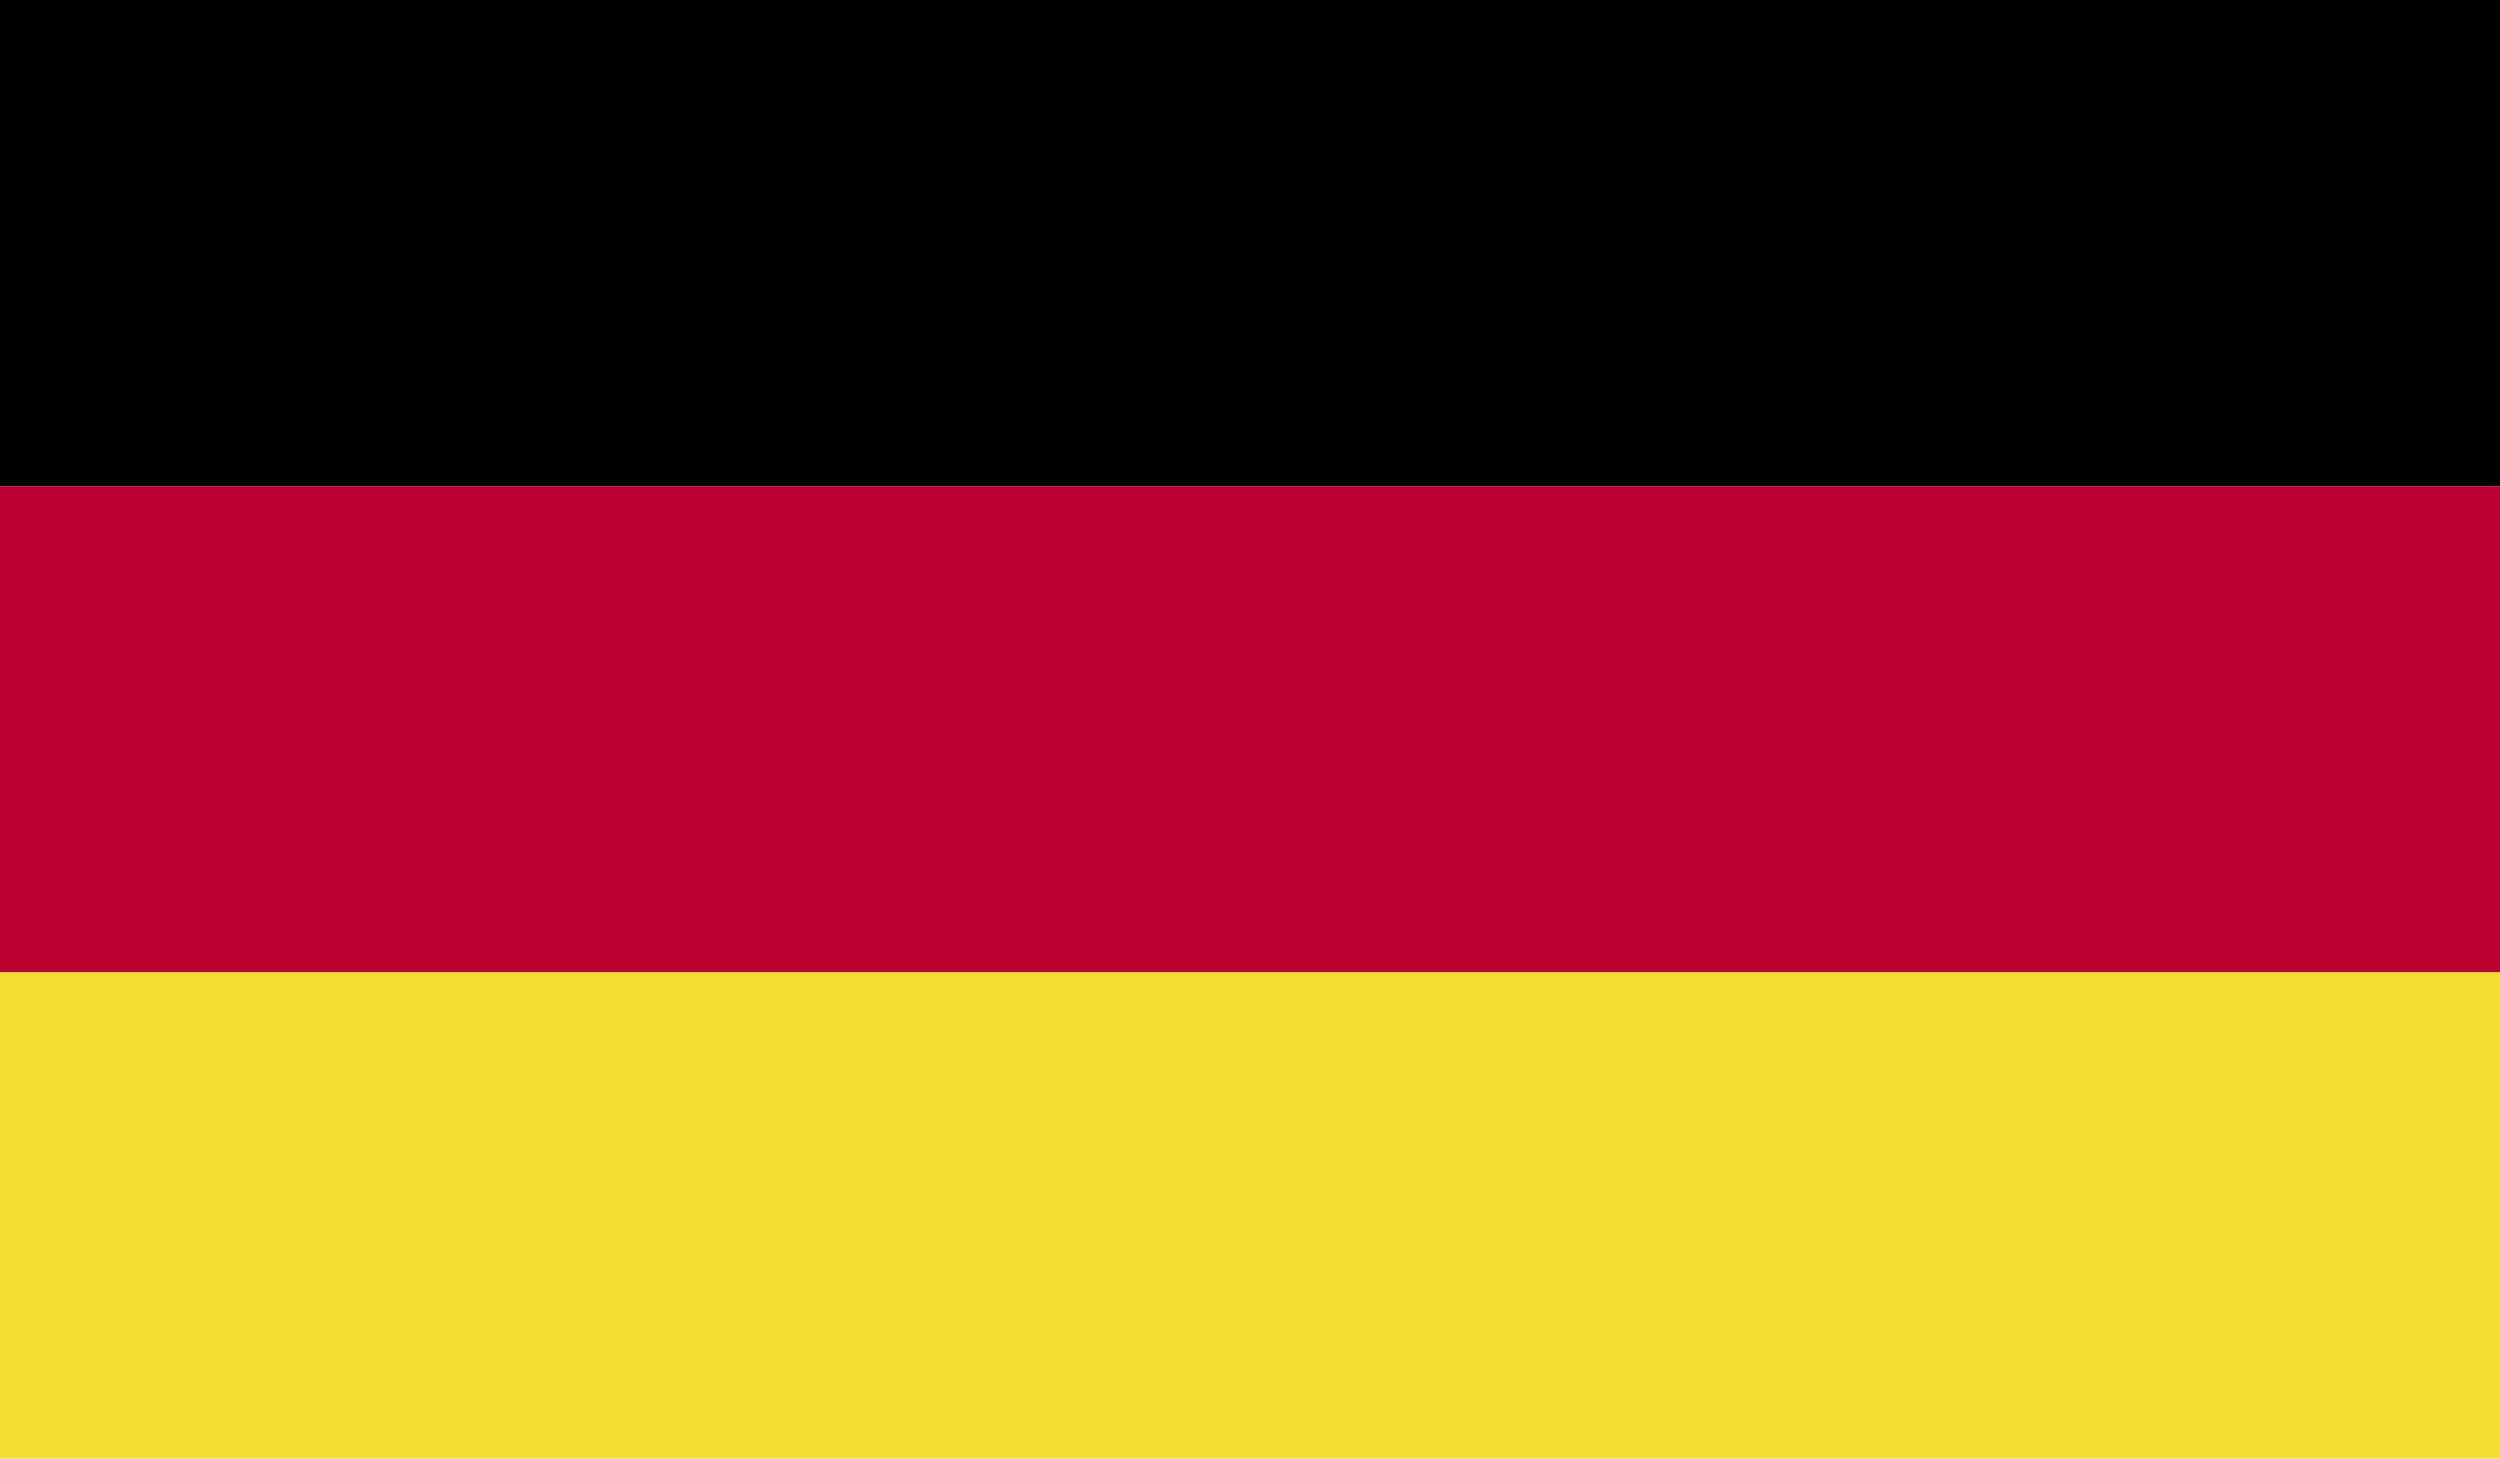 <svg id="Group_8" data-name="Group 8" xmlns="http://www.w3.org/2000/svg" xmlns:xlink="http://www.w3.org/1999/xlink" width="24.101" height="14.062" viewBox="0 0 24.101 14.062">
  <defs>
    <clipPath id="clip-path">
      <rect id="Rectangle_233" data-name="Rectangle 233" width="24.101" height="14.062" fill="none"/>
    </clipPath>
  </defs>
  <g id="Group_212" data-name="Group 212" transform="translate(0)" clip-path="url(#clip-path)">
    <rect id="Rectangle_230" data-name="Rectangle 230" width="24.101" height="4.687"/>
    <rect id="Rectangle_231" data-name="Rectangle 231" width="24.101" height="4.687" transform="translate(0 4.687)" fill="#bc0030"/>
    <rect id="Rectangle_232" data-name="Rectangle 232" width="24.101" height="4.687" transform="translate(0 9.374)" fill="#f2dd30"/>
  </g>
</svg>
